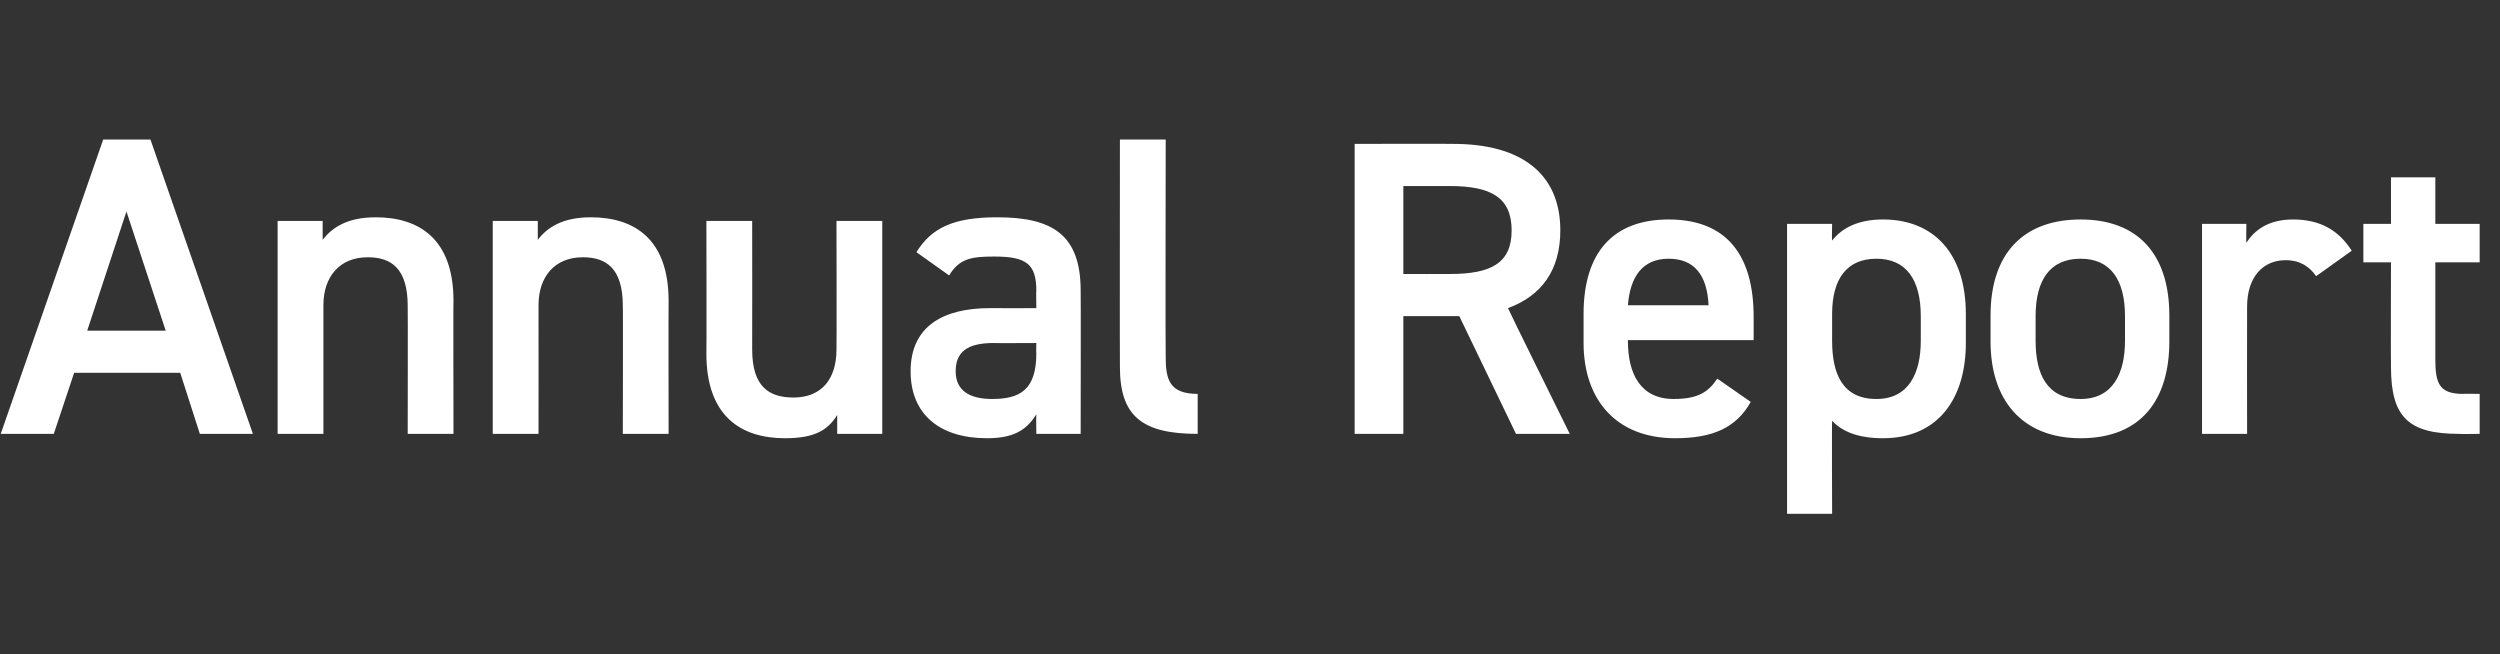 <?xml version="1.0" standalone="no"?><!DOCTYPE svg PUBLIC "-//W3C//DTD SVG 1.1//EN" "http://www.w3.org/Graphics/SVG/1.1/DTD/svg11.dtd"><svg xmlns="http://www.w3.org/2000/svg" version="1.1" width="344px" height="90px" viewBox="0 -14 344 90" style="top:-14px"><rect x="0" y="-14" width="344" height="90" fill="#333333" stroke="none"/>  <desc>Annual Report</desc>  <defs/>  <g id="Polygon349950">    <path d="M 0.1 45.7 L 14.2 5.2 L 20.7 5.2 L 34.8 45.7 L 27.5 45.7 L 24.8 37.3 L 10.2 37.3 L 7.4 45.7 L 0.1 45.7 Z M 12 31.5 L 22.8 31.5 L 17.4 15.1 L 12 31.5 Z M 38.2 16.4 L 44.4 16.4 C 44.4 16.4 44.39 19.02 44.4 19 C 45.7 17.3 47.8 15.9 51.7 15.9 C 57.7 15.9 62.4 18.9 62.4 27.4 C 62.36 27.36 62.4 45.7 62.4 45.7 L 56.1 45.7 C 56.1 45.7 56.13 28.06 56.1 28.1 C 56.1 22.9 53.8 21.4 50.6 21.4 C 46.7 21.4 44.5 24.1 44.5 28 C 44.51 28.01 44.5 45.7 44.5 45.7 L 38.2 45.7 L 38.2 16.4 Z M 67.8 16.4 L 74 16.4 C 74 16.4 74 19.02 74 19 C 75.3 17.3 77.4 15.9 81.3 15.9 C 87.3 15.9 92 18.9 92 27.4 C 91.97 27.36 92 45.7 92 45.7 L 85.7 45.7 C 85.7 45.7 85.74 28.06 85.7 28.1 C 85.7 22.9 83.4 21.4 80.2 21.4 C 76.3 21.4 74.1 24.1 74.1 28 C 74.12 28.01 74.1 45.7 74.1 45.7 L 67.8 45.7 L 67.8 16.4 Z M 121.4 45.7 L 115.2 45.7 C 115.2 45.7 115.2 43.09 115.2 43.1 C 113.9 45.2 112.1 46.3 108 46.3 C 101.9 46.3 97.2 43.2 97.2 34.7 C 97.24 34.7 97.2 16.4 97.2 16.4 L 103.5 16.4 C 103.5 16.4 103.52 34.05 103.5 34.1 C 103.5 39.3 105.9 40.7 109.2 40.7 C 113 40.7 115.1 38.2 115.1 34.1 C 115.14 34.11 115.1 16.4 115.1 16.4 L 121.4 16.4 L 121.4 45.7 Z M 136.2 28.4 C 136.22 28.42 142.6 28.4 142.6 28.4 C 142.6 28.4 142.56 25.95 142.6 26 C 142.6 22.3 141.2 21.3 136.8 21.3 C 133.6 21.3 132 21.6 130.6 23.9 C 130.6 23.9 126.1 20.7 126.1 20.7 C 128.2 17.3 131.3 15.9 137.2 15.9 C 144.7 15.9 148.7 18.2 148.7 26 C 148.73 26.01 148.7 45.7 148.7 45.7 L 142.6 45.7 C 142.6 45.7 142.56 43.04 142.6 43 C 141.2 45.3 139.3 46.3 135.8 46.3 C 129.3 46.3 125.3 43 125.3 37.1 C 125.3 30.8 129.9 28.4 136.2 28.4 Z M 142.6 33.2 C 142.6 33.2 136.69 33.23 136.7 33.2 C 133 33.2 131.5 34.5 131.5 37.1 C 131.5 39.8 133.5 40.9 136.5 40.9 C 140.3 40.9 142.6 39.7 142.6 34.6 C 142.56 34.64 142.6 33.2 142.6 33.2 Z M 154.1 5.2 L 160.4 5.2 C 160.4 5.2 160.35 35.05 160.4 35.1 C 160.4 38.2 160.9 40.2 164.8 40.2 C 164.8 40.2 164.8 45.7 164.8 45.7 C 157.2 45.7 154.1 43.3 154.1 36.5 C 154.07 36.52 154.1 5.2 154.1 5.2 Z M 208.6 45.7 L 200.8 29.5 L 193.1 29.5 L 193.1 45.7 L 186.4 45.7 L 186.4 5.8 C 186.4 5.8 199.98 5.76 200 5.8 C 209.2 5.8 214.7 9.8 214.7 17.7 C 214.7 23.2 212.1 26.7 207.5 28.4 C 207.45 28.41 216 45.7 216 45.7 L 208.6 45.7 Z M 199.5 23.7 C 205.2 23.7 208 22.2 208 17.7 C 208 13.2 205.2 11.6 199.5 11.6 C 199.51 11.61 193.1 11.6 193.1 11.6 L 193.1 23.7 C 193.1 23.7 199.51 23.72 199.5 23.7 Z M 240.9 41.3 C 238.9 44.9 235.6 46.3 230.5 46.3 C 222.3 46.3 217.9 40.9 217.9 33.2 C 217.9 33.2 217.9 29.2 217.9 29.2 C 217.9 20.7 222 16.2 229.6 16.2 C 237.5 16.2 241.3 21 241.3 29.6 C 241.31 29.57 241.3 32.8 241.3 32.8 L 224 32.8 C 224 32.8 223.99 32.87 224 32.9 C 224 37.4 225.7 40.9 230.3 40.9 C 233.7 40.9 235.1 39.9 236.3 38.1 C 236.3 38.1 240.9 41.3 240.9 41.3 Z M 224 28 C 224 28 235.1 28 235.1 28 C 234.9 23.8 233.1 21.6 229.6 21.6 C 226 21.6 224.3 24.1 224 28 Z M 270.5 33.2 C 270.5 40.7 266.8 46.3 259.1 46.3 C 255.7 46.3 253.5 45.4 252.1 43.9 C 252.05 43.88 252.1 56.7 252.1 56.7 L 245.9 56.7 L 245.9 16.8 L 252.1 16.8 C 252.1 16.8 252.05 19.09 252.1 19.1 C 253.5 17.3 255.8 16.2 259.1 16.2 C 266.1 16.2 270.5 20.9 270.5 29.2 C 270.5 29.2 270.5 33.2 270.5 33.2 Z M 264.3 32.9 C 264.3 32.9 264.3 29.5 264.3 29.5 C 264.3 24.5 262.3 21.6 258.2 21.6 C 254.1 21.6 252.1 24.4 252.1 29.2 C 252.1 29.2 252.1 32.9 252.1 32.9 C 252.1 37.4 253.5 40.9 258.2 40.9 C 262.6 40.9 264.3 37.4 264.3 32.9 Z M 298.5 33 C 298.5 40.8 294.8 46.3 286.3 46.3 C 278.2 46.3 273.9 41 273.9 33 C 273.9 33 273.9 29.4 273.9 29.4 C 273.9 20.9 278.4 16.2 286.3 16.2 C 294.1 16.2 298.5 20.9 298.5 29.4 C 298.5 29.4 298.5 33 298.5 33 Z M 292.4 32.9 C 292.4 32.9 292.4 29.5 292.4 29.5 C 292.4 24.5 290.4 21.6 286.3 21.6 C 282.1 21.6 280.1 24.5 280.1 29.5 C 280.1 29.5 280.1 32.9 280.1 32.9 C 280.1 37.4 281.6 40.9 286.3 40.9 C 290.7 40.9 292.4 37.4 292.4 32.9 Z M 318.7 24 C 317.8 22.7 316.5 21.8 314.5 21.8 C 311.4 21.8 309.2 24.1 309.2 28.2 C 309.18 28.24 309.2 45.7 309.2 45.7 L 303 45.7 L 303 16.8 L 309.1 16.8 C 309.1 16.8 309.06 19.38 309.1 19.4 C 310.2 17.7 312.1 16.2 315.5 16.2 C 319.3 16.2 321.8 17.7 323.6 20.5 C 323.6 20.5 318.7 24 318.7 24 Z M 325.2 16.8 L 329 16.8 L 329 10.4 L 335.1 10.4 L 335.1 16.8 L 341.2 16.8 L 341.2 22.1 L 335.1 22.1 C 335.1 22.1 335.1 35.37 335.1 35.4 C 335.1 38.7 335.6 40.2 338.9 40.2 C 338.86 40.17 341.2 40.2 341.2 40.2 L 341.2 45.7 C 341.2 45.7 338.4 45.74 338.4 45.7 C 331.4 45.7 329 43.4 329 36.5 C 328.96 36.52 329 22.1 329 22.1 L 325.2 22.1 L 325.2 16.8 Z " stroke="none" fill="#fff"/>  </g></svg>